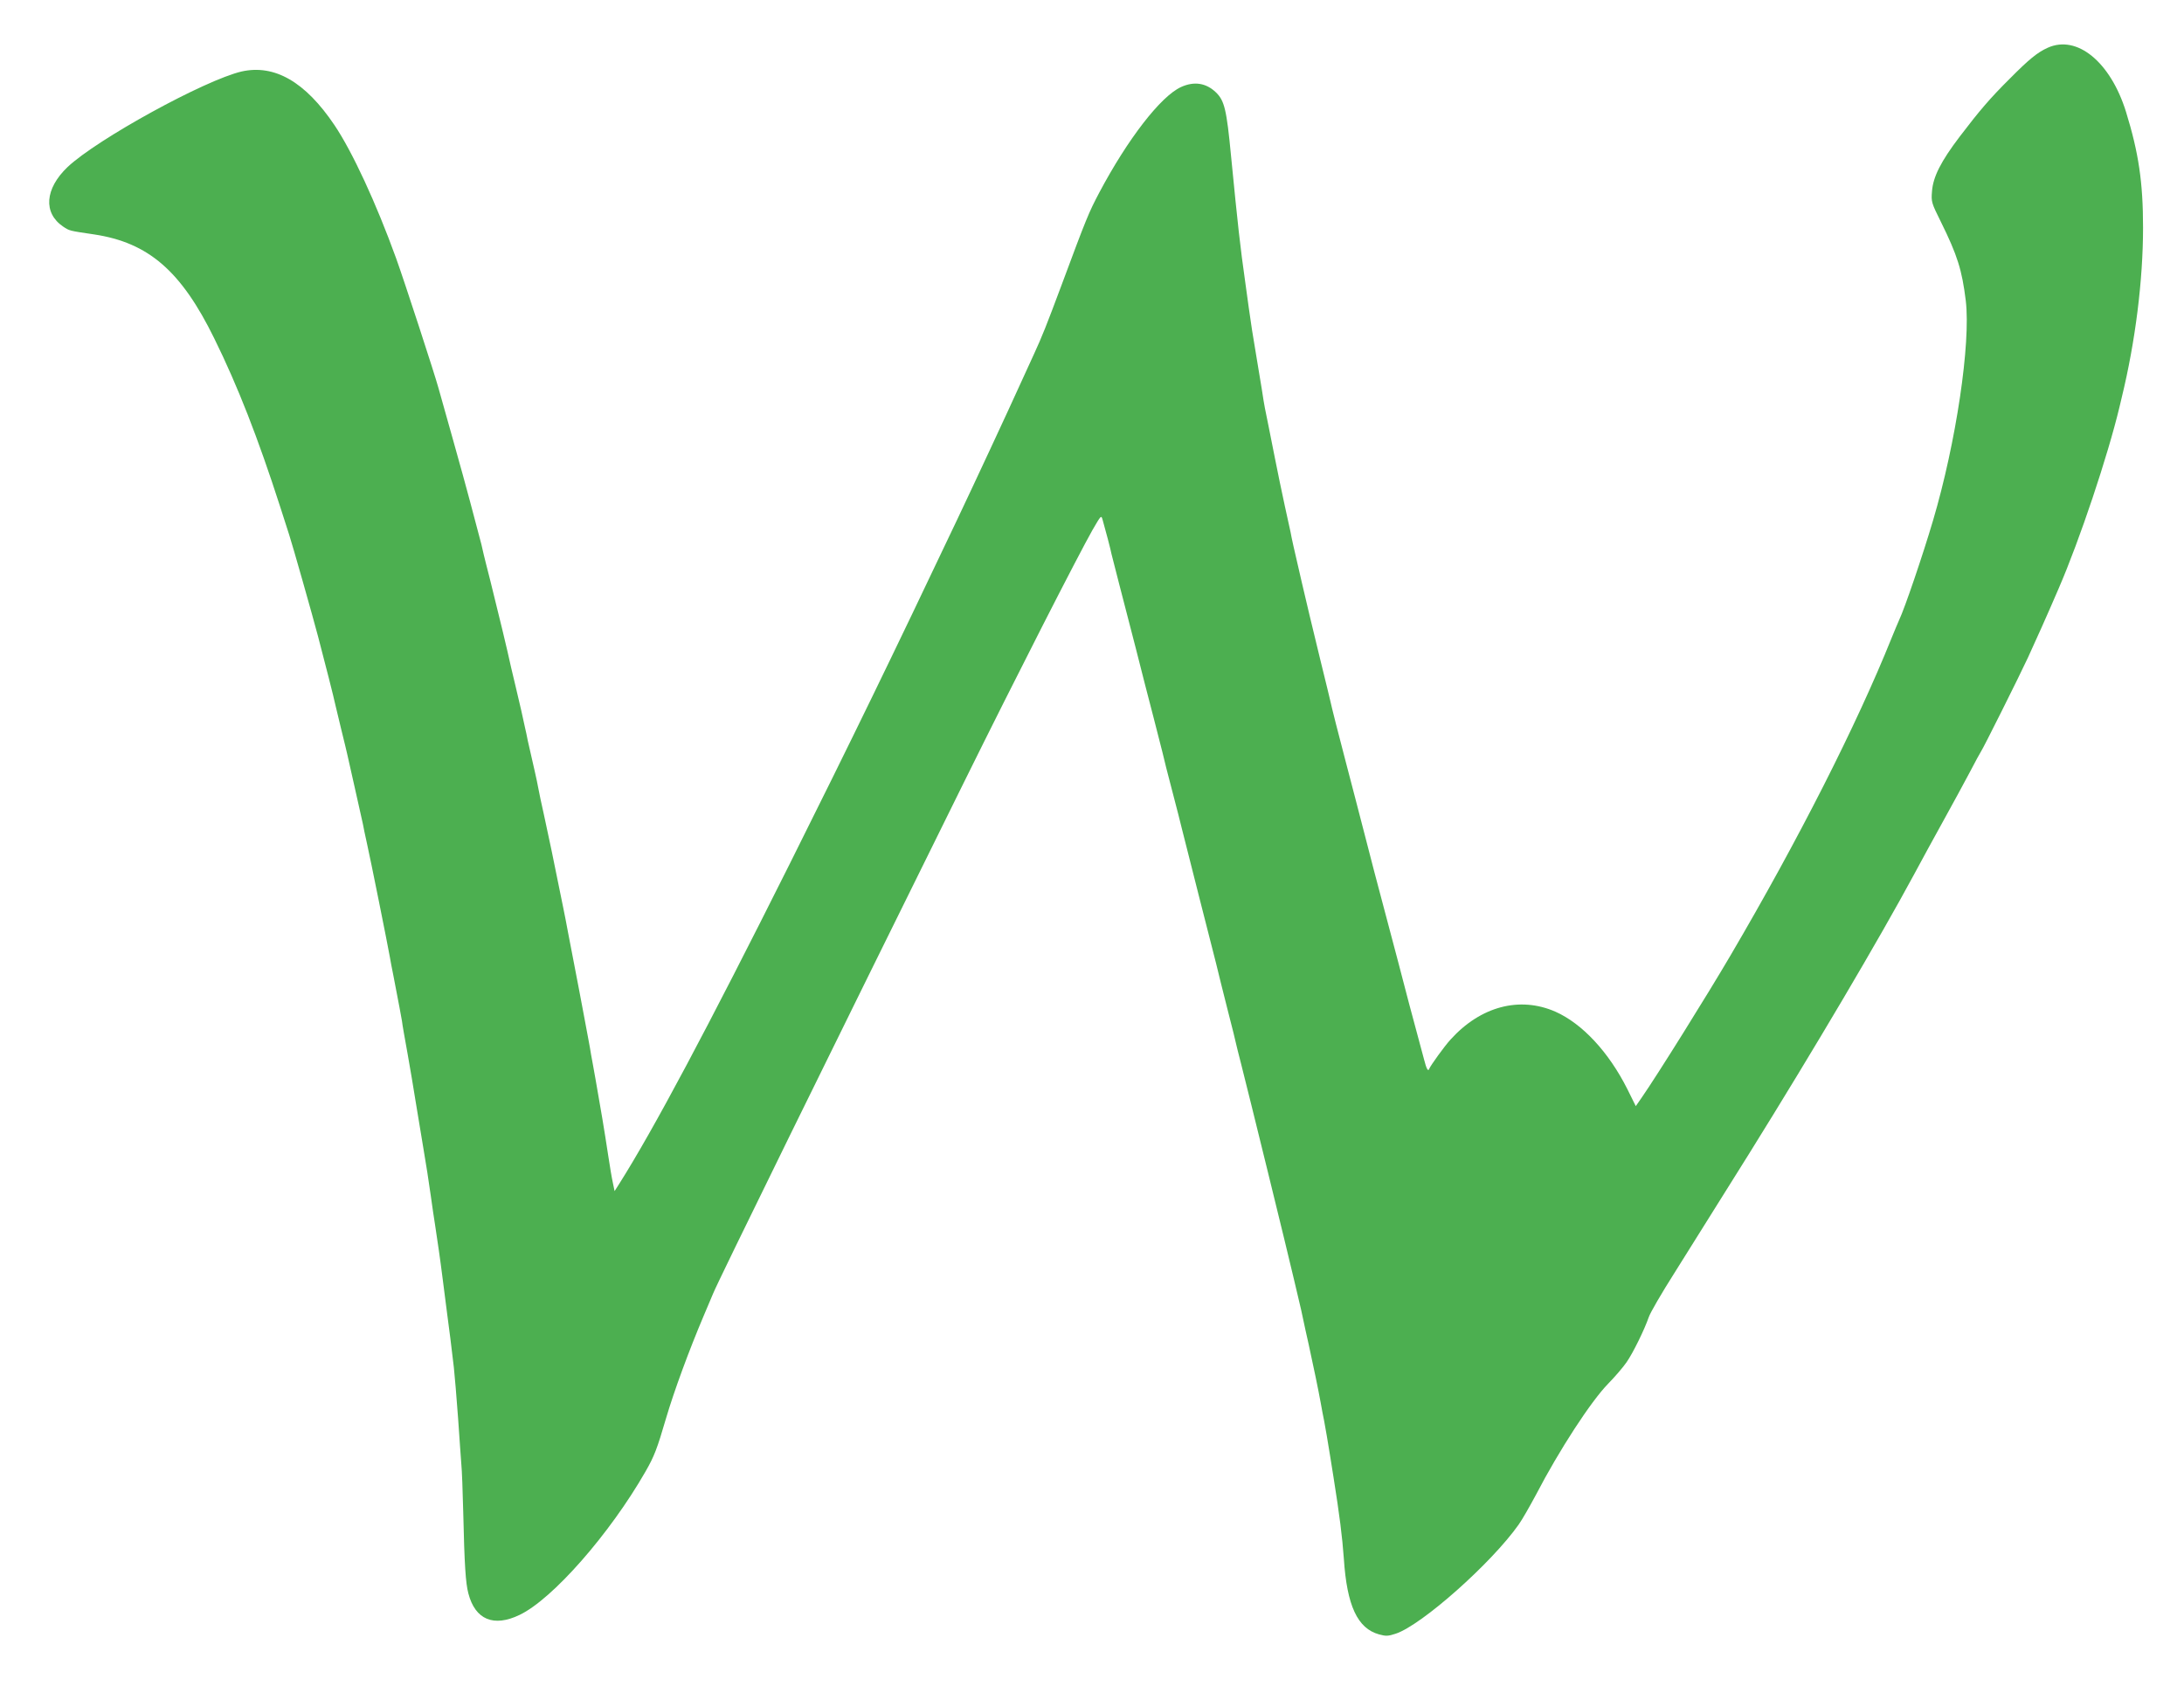 <?xml version="1.0" standalone="no"?>
<!DOCTYPE svg PUBLIC "-//W3C//DTD SVG 20010904//EN"
 "http://www.w3.org/TR/2001/REC-SVG-20010904/DTD/svg10.dtd">
<svg version="1.0" xmlns="http://www.w3.org/2000/svg"
 width="1280pt" height="988pt" viewBox="0 0 1280 988"
 preserveAspectRatio="xMidYMid meet">
<g transform="translate(0,988) scale(0.1,-0.1)"
fill="#4caf50" stroke="none">
<path d="M12001 9600 c-60 -27 -110 -68 -221 -180 -116 -115 -179 -189 -294
-340 -111 -146 -157 -237 -163 -322 -5 -61 -3 -67 52 -178 97 -196 124 -283
146 -462 30 -250 -57 -833 -192 -1289 -60 -203 -166 -515 -199 -584 -5 -11
-25 -58 -44 -105 -205 -510 -546 -1182 -944 -1860 -136 -232 -430 -703 -521
-834 l-34 -49 -49 99 c-110 219 -265 385 -423 455 -209 91 -437 31 -613 -163
-36 -39 -118 -153 -126 -173 -6 -17 -16 0 -30 56 -15 55 -29 107 -87 324 -17
66 -46 176 -64 245 -47 177 -93 353 -116 438 -11 40 -38 144 -60 230 -64 249
-97 373 -130 500 -39 147 -88 341 -93 367 -3 11 -27 115 -56 230 -47 193 -87
360 -110 460 -48 207 -60 260 -66 295 -3 14 -18 84 -34 155 -16 72 -42 200
-59 285 -29 148 -47 235 -58 290 -3 14 -11 63 -18 110 -8 47 -21 126 -29 175
-24 141 -35 213 -47 300 -6 44 -15 109 -20 145 -31 218 -44 337 -84 745 -26
274 -39 325 -88 373 -58 56 -128 67 -205 32 -119 -54 -313 -305 -480 -620 -61
-116 -73 -144 -222 -545 -87 -233 -113 -298 -159 -398 -16 -34 -52 -114 -81
-177 -70 -155 -268 -580 -370 -795 -380 -801 -625 -1304 -980 -2015 -485 -970
-801 -1562 -1000 -1877 l-28 -44 -10 48 c-6 26 -18 98 -27 158 -9 61 -25 160
-35 220 -36 208 -50 291 -55 315 -3 14 -7 41 -11 60 -3 19 -9 55 -14 80 -5 25
-18 95 -29 155 -11 61 -39 205 -61 320 -22 116 -43 221 -45 235 -3 14 -9 45
-14 70 -57 283 -87 426 -111 535 -16 72 -32 146 -35 165 -3 19 -13 64 -21 100
-26 113 -33 144 -41 180 -4 19 -7 37 -8 40 -1 3 -5 21 -9 40 -9 45 -29 132
-56 245 -12 50 -23 97 -25 105 -20 94 -75 321 -121 505 -20 77 -37 147 -39
155 -7 34 -18 79 -35 140 -10 36 -30 112 -45 170 -15 58 -61 224 -102 370 -41
146 -79 279 -83 295 -22 81 -199 624 -248 760 -117 324 -258 628 -362 782
-171 254 -351 357 -544 314 -215 -50 -846 -396 -1020 -560 -133 -127 -144
-269 -26 -349 38 -25 33 -24 182 -46 318 -48 510 -214 704 -610 138 -280 256
-583 386 -986 22 -69 46 -143 53 -165 18 -54 138 -477 169 -595 38 -144 96
-372 100 -395 3 -11 19 -78 36 -150 18 -71 33 -137 35 -145 2 -8 22 -98 45
-200 23 -102 44 -196 47 -210 2 -14 13 -65 24 -115 20 -88 122 -596 134 -665
3 -19 12 -66 20 -105 32 -165 48 -251 51 -270 2 -21 17 -103 34 -198 19 -109
30 -173 45 -267 15 -92 25 -154 45 -272 20 -116 30 -185 45 -288 8 -58 19
-134 25 -170 15 -99 29 -193 45 -320 8 -63 19 -151 25 -195 12 -91 27 -204 40
-320 5 -44 16 -179 25 -300 8 -121 17 -242 19 -270 3 -27 8 -153 11 -280 7
-307 14 -414 30 -474 40 -154 148 -199 300 -126 193 92 529 475 738 840 51 89
68 132 121 314 47 159 134 396 221 601 20 47 44 105 55 130 29 72 672 1382
1472 3000 308 623 665 1322 751 1474 50 86 51 88 59 60 16 -55 49 -181 52
-200 3 -10 23 -90 45 -176 22 -86 66 -255 97 -375 30 -120 78 -306 106 -413
47 -183 65 -254 73 -290 2 -8 18 -69 35 -135 30 -114 47 -182 55 -215 2 -8 49
-195 105 -415 100 -390 118 -464 125 -495 2 -8 22 -87 44 -175 23 -88 43 -170
45 -181 2 -11 16 -65 30 -120 43 -168 272 -1100 310 -1264 43 -180 46 -194 67
-295 6 -27 15 -66 19 -85 29 -133 56 -262 71 -345 6 -33 14 -78 19 -100 7 -36
25 -141 35 -205 2 -14 11 -70 20 -125 36 -226 52 -354 61 -480 18 -276 80
-409 206 -444 40 -11 53 -11 98 4 152 50 562 414 721 640 20 28 65 107 102
176 135 260 322 547 422 649 40 41 89 98 108 126 39 56 106 194 130 264 8 25
76 142 151 260 117 187 324 517 437 698 386 620 762 1257 967 1637 41 77 119
219 172 315 54 97 123 225 155 285 32 61 61 115 65 120 12 16 223 438 275 550
41 89 110 242 180 405 124 286 288 777 357 1065 5 22 11 47 13 55 80 328 125
688 125 996 0 266 -26 439 -100 679 -91 292 -287 453 -459 375z"/>
</g>
</svg>
